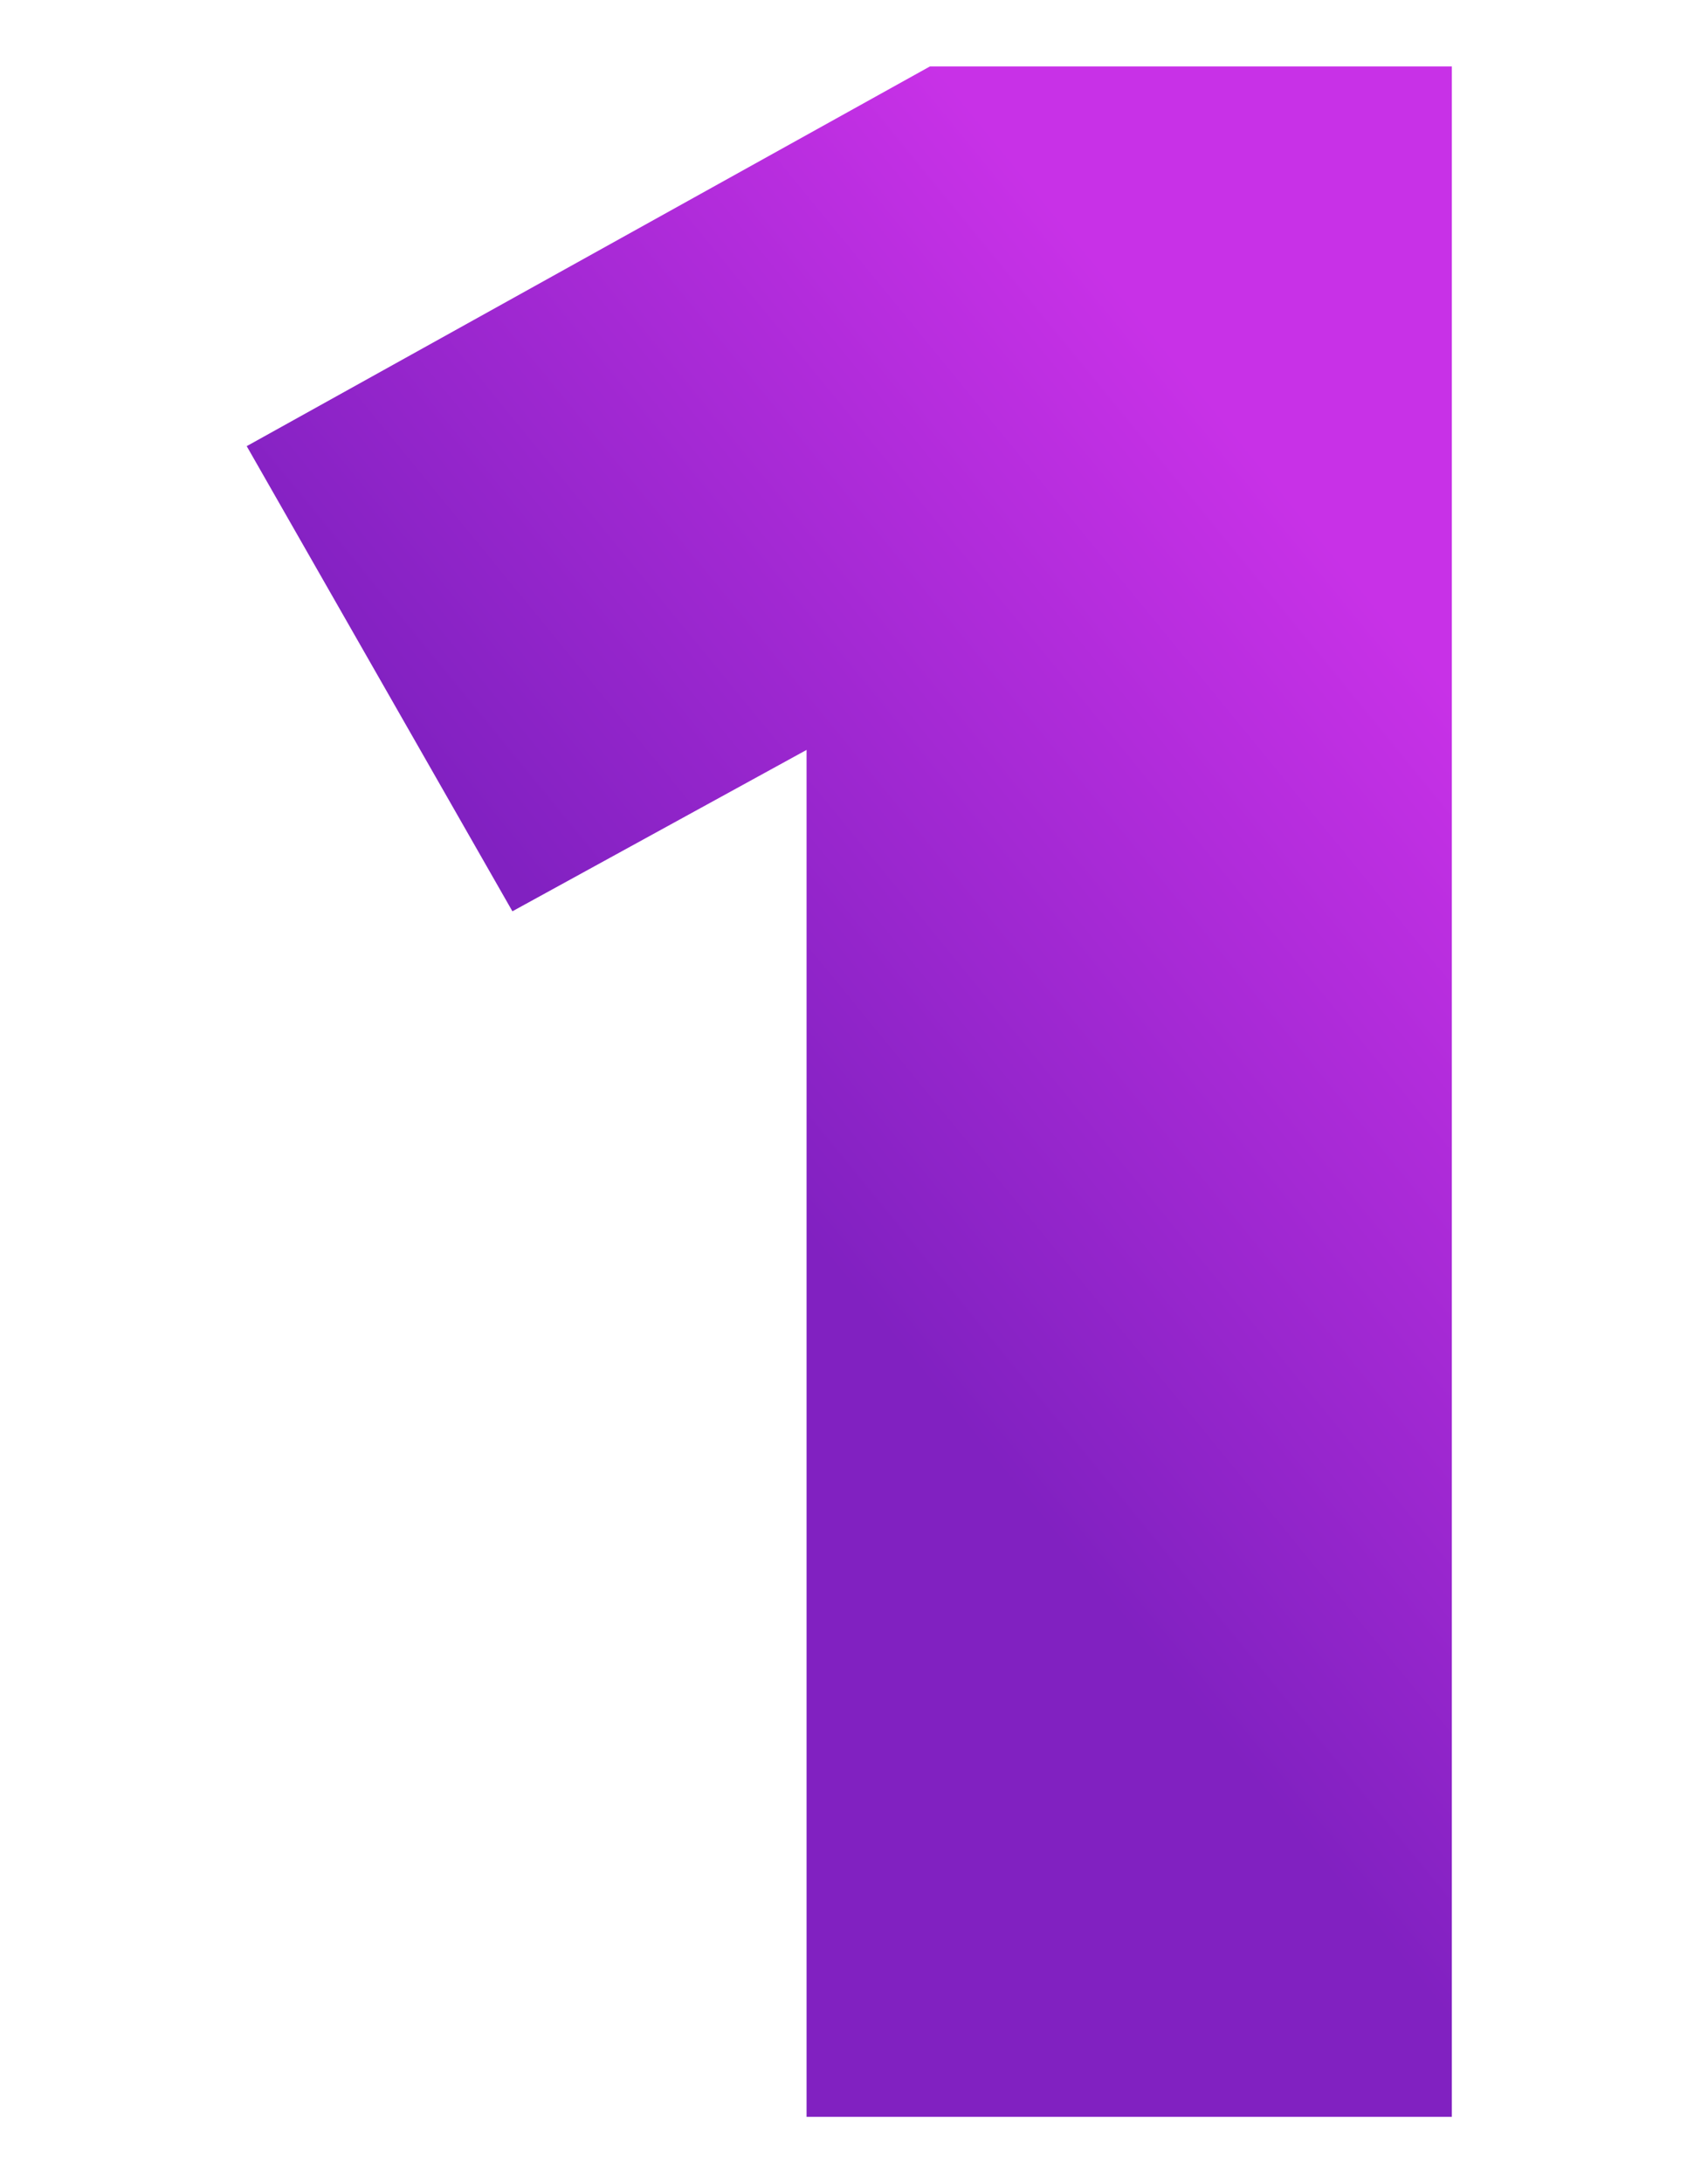 <svg enable-background="new 0 0 18 23" viewBox="0 0 18 23" xmlns="http://www.w3.org/2000/svg" xmlns:xlink="http://www.w3.org/1999/xlink"><linearGradient id="a" gradientTransform="matrix(1 0 0 -1 0 24.945)" gradientUnits="userSpaceOnUse" x1="4.047" x2="18.175" y1="7.421" y2="18.98"><stop offset=".345" stop-color="#8121c1"/><stop offset=".832" stop-color="#c831e7"/></linearGradient><path d="m15.4.7h-5.6l-7.2 4 2.8 4.9 3.1-1.7v14.4h6.8v-21.6z" fill="url(#a)"/></svg>